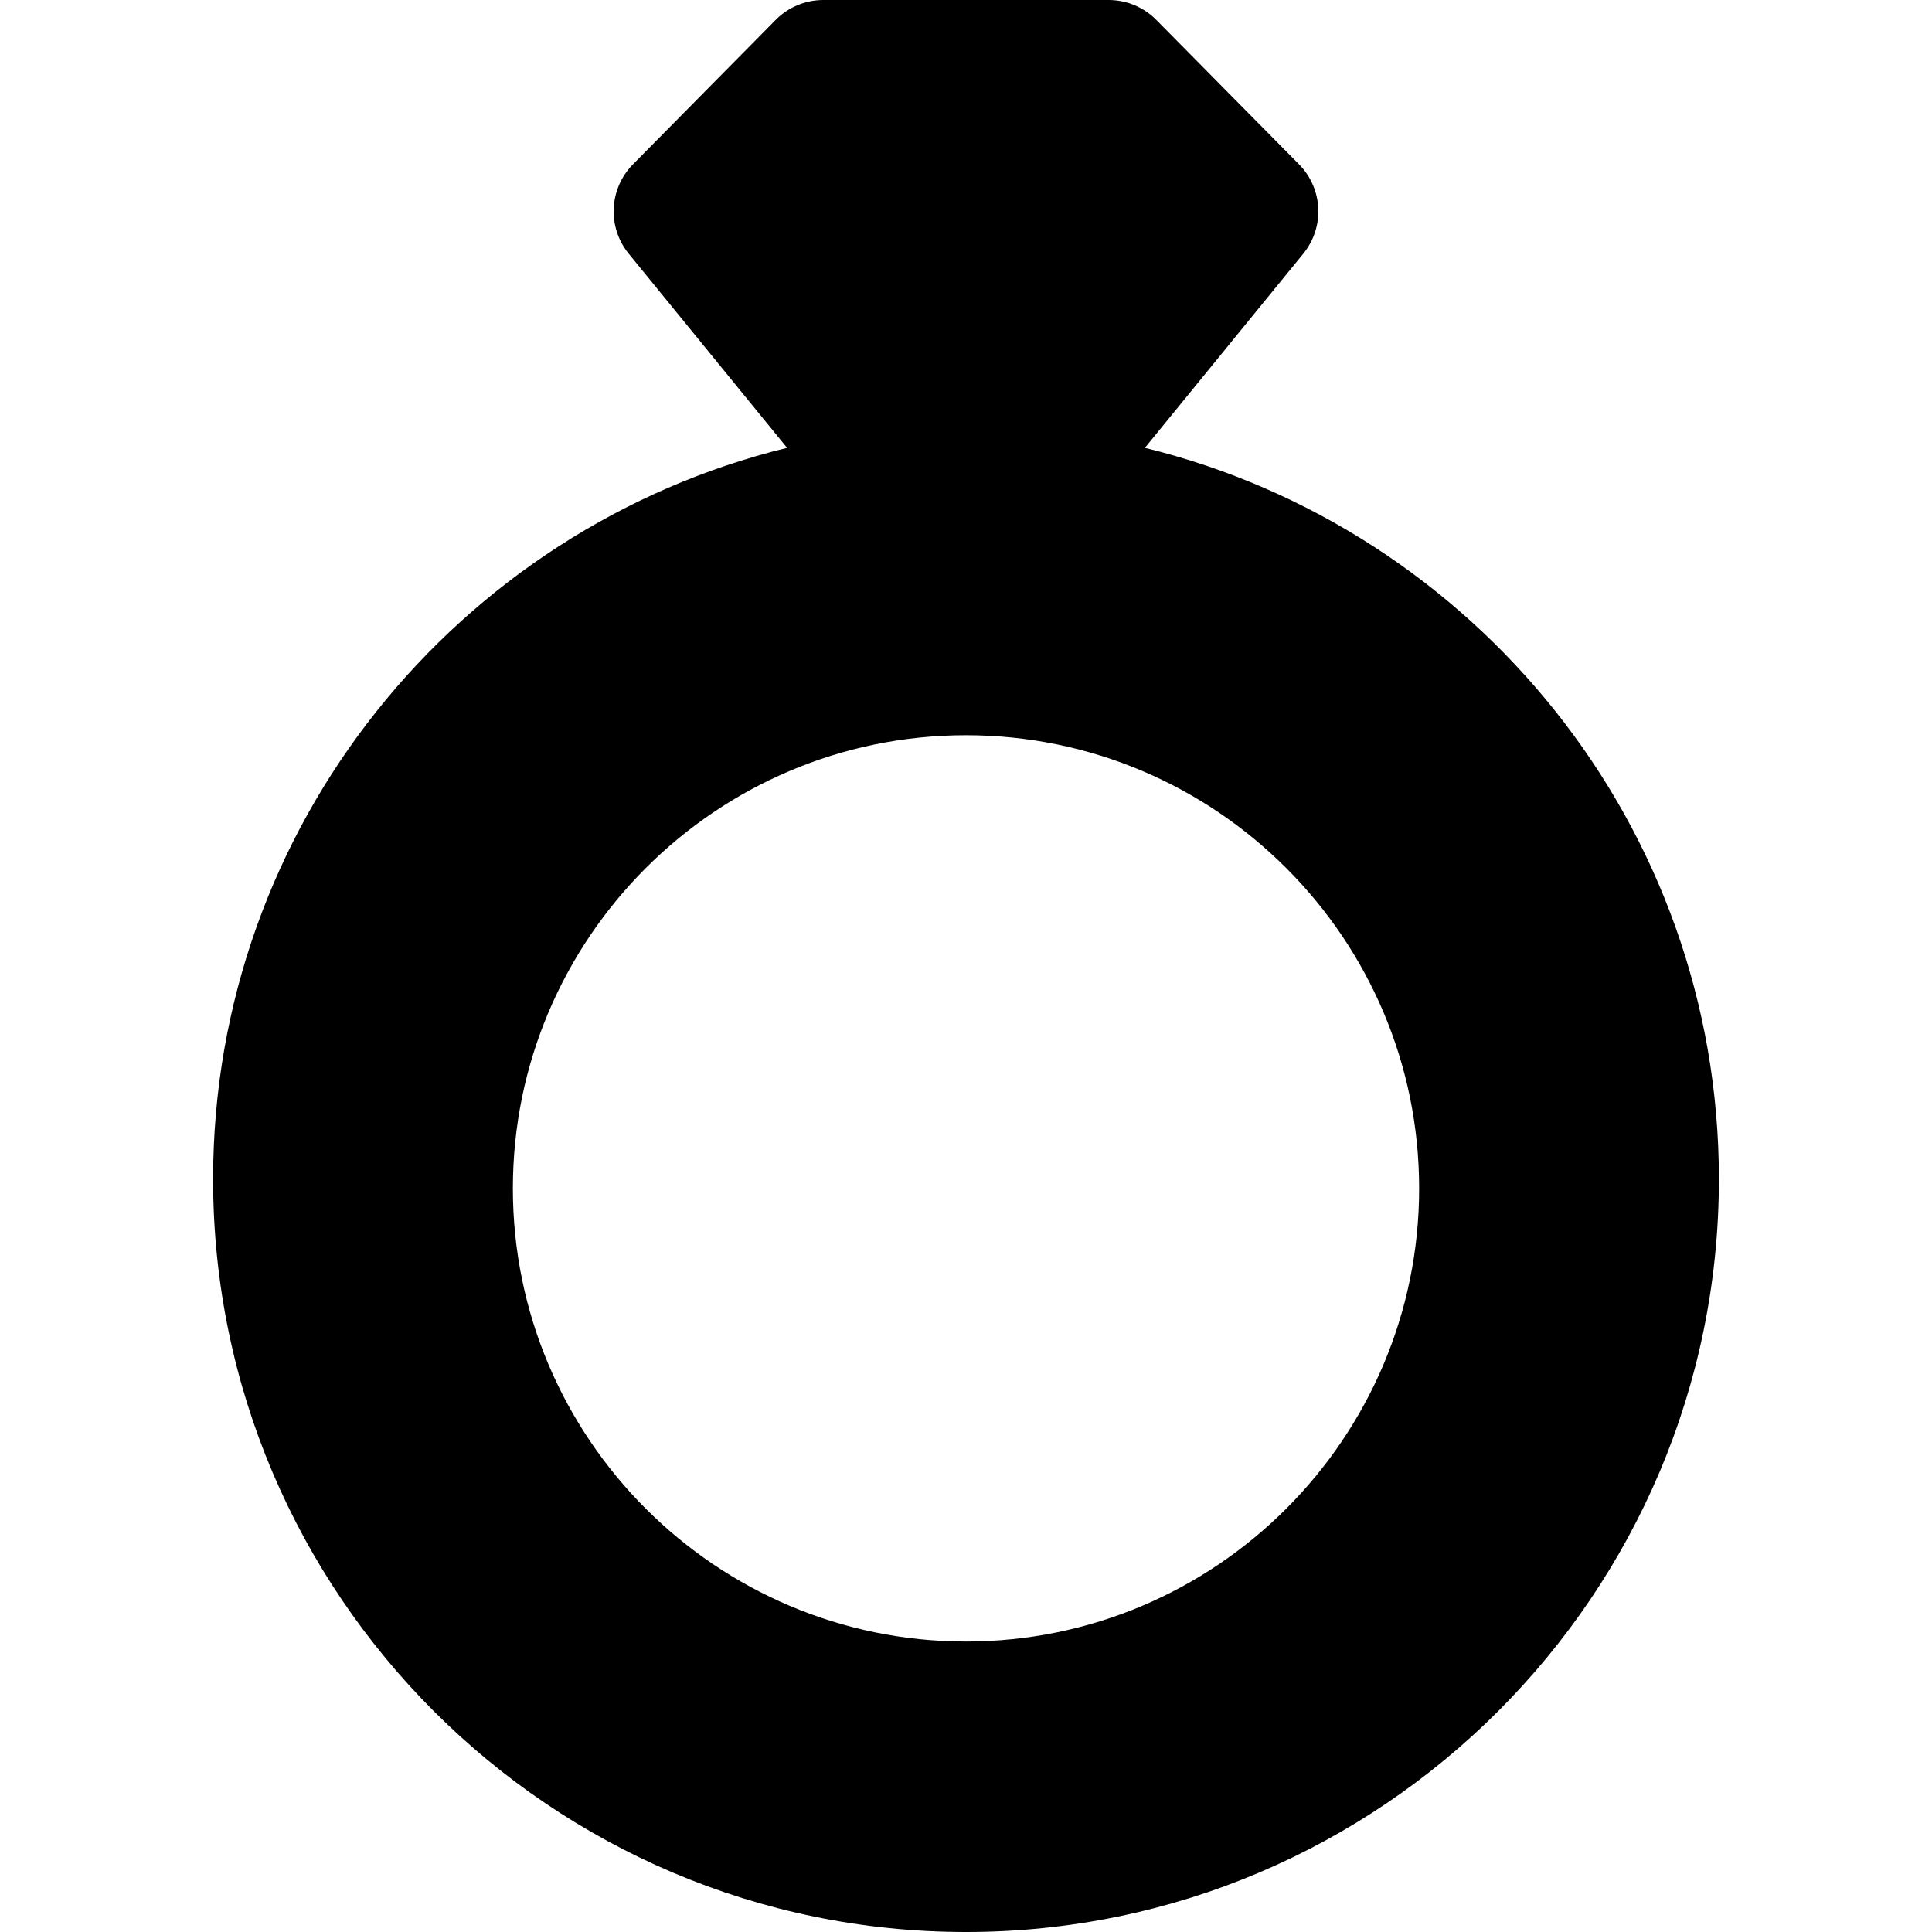 <?xml version="1.0" encoding="iso-8859-1"?>
<!-- Uploaded to: SVG Repo, www.svgrepo.com, Generator: SVG Repo Mixer Tools -->
<!DOCTYPE svg PUBLIC "-//W3C//DTD SVG 1.1//EN" "http://www.w3.org/Graphics/SVG/1.1/DTD/svg11.dtd">
<svg fill="#000000" height="800px" width="800px" version="1.1" id="Capa_1" xmlns="http://www.w3.org/2000/svg" xmlns:xlink="http://www.w3.org/1999/xlink" 
	 viewBox="0 0 216.368 216.368" xml:space="preserve">
<path d="M128.22,50.155l17.734-21.742c2.422-2.969,2.217-7.286-0.477-10.012L129.498,2.229C128.089,0.803,126.168,0,124.163,0
	H92.204c-2.005,0-3.926,0.803-5.335,2.229L70.89,18.401c-2.693,2.726-2.898,7.043-0.477,10.012l17.734,21.742
	c-36.849,9.018-64.282,42.305-64.282,81.894c0,46.494,37.825,84.319,84.318,84.319c46.494,0,84.319-37.826,84.319-84.319
	C192.503,92.46,165.07,59.173,128.22,50.155z M158.932,133.088c0,27.982-22.766,50.748-50.748,50.748s-50.747-22.766-50.747-50.748
	c0-27.982,22.765-50.748,50.747-50.748C136.166,82.34,158.932,105.106,158.932,133.088z"/>
</svg>